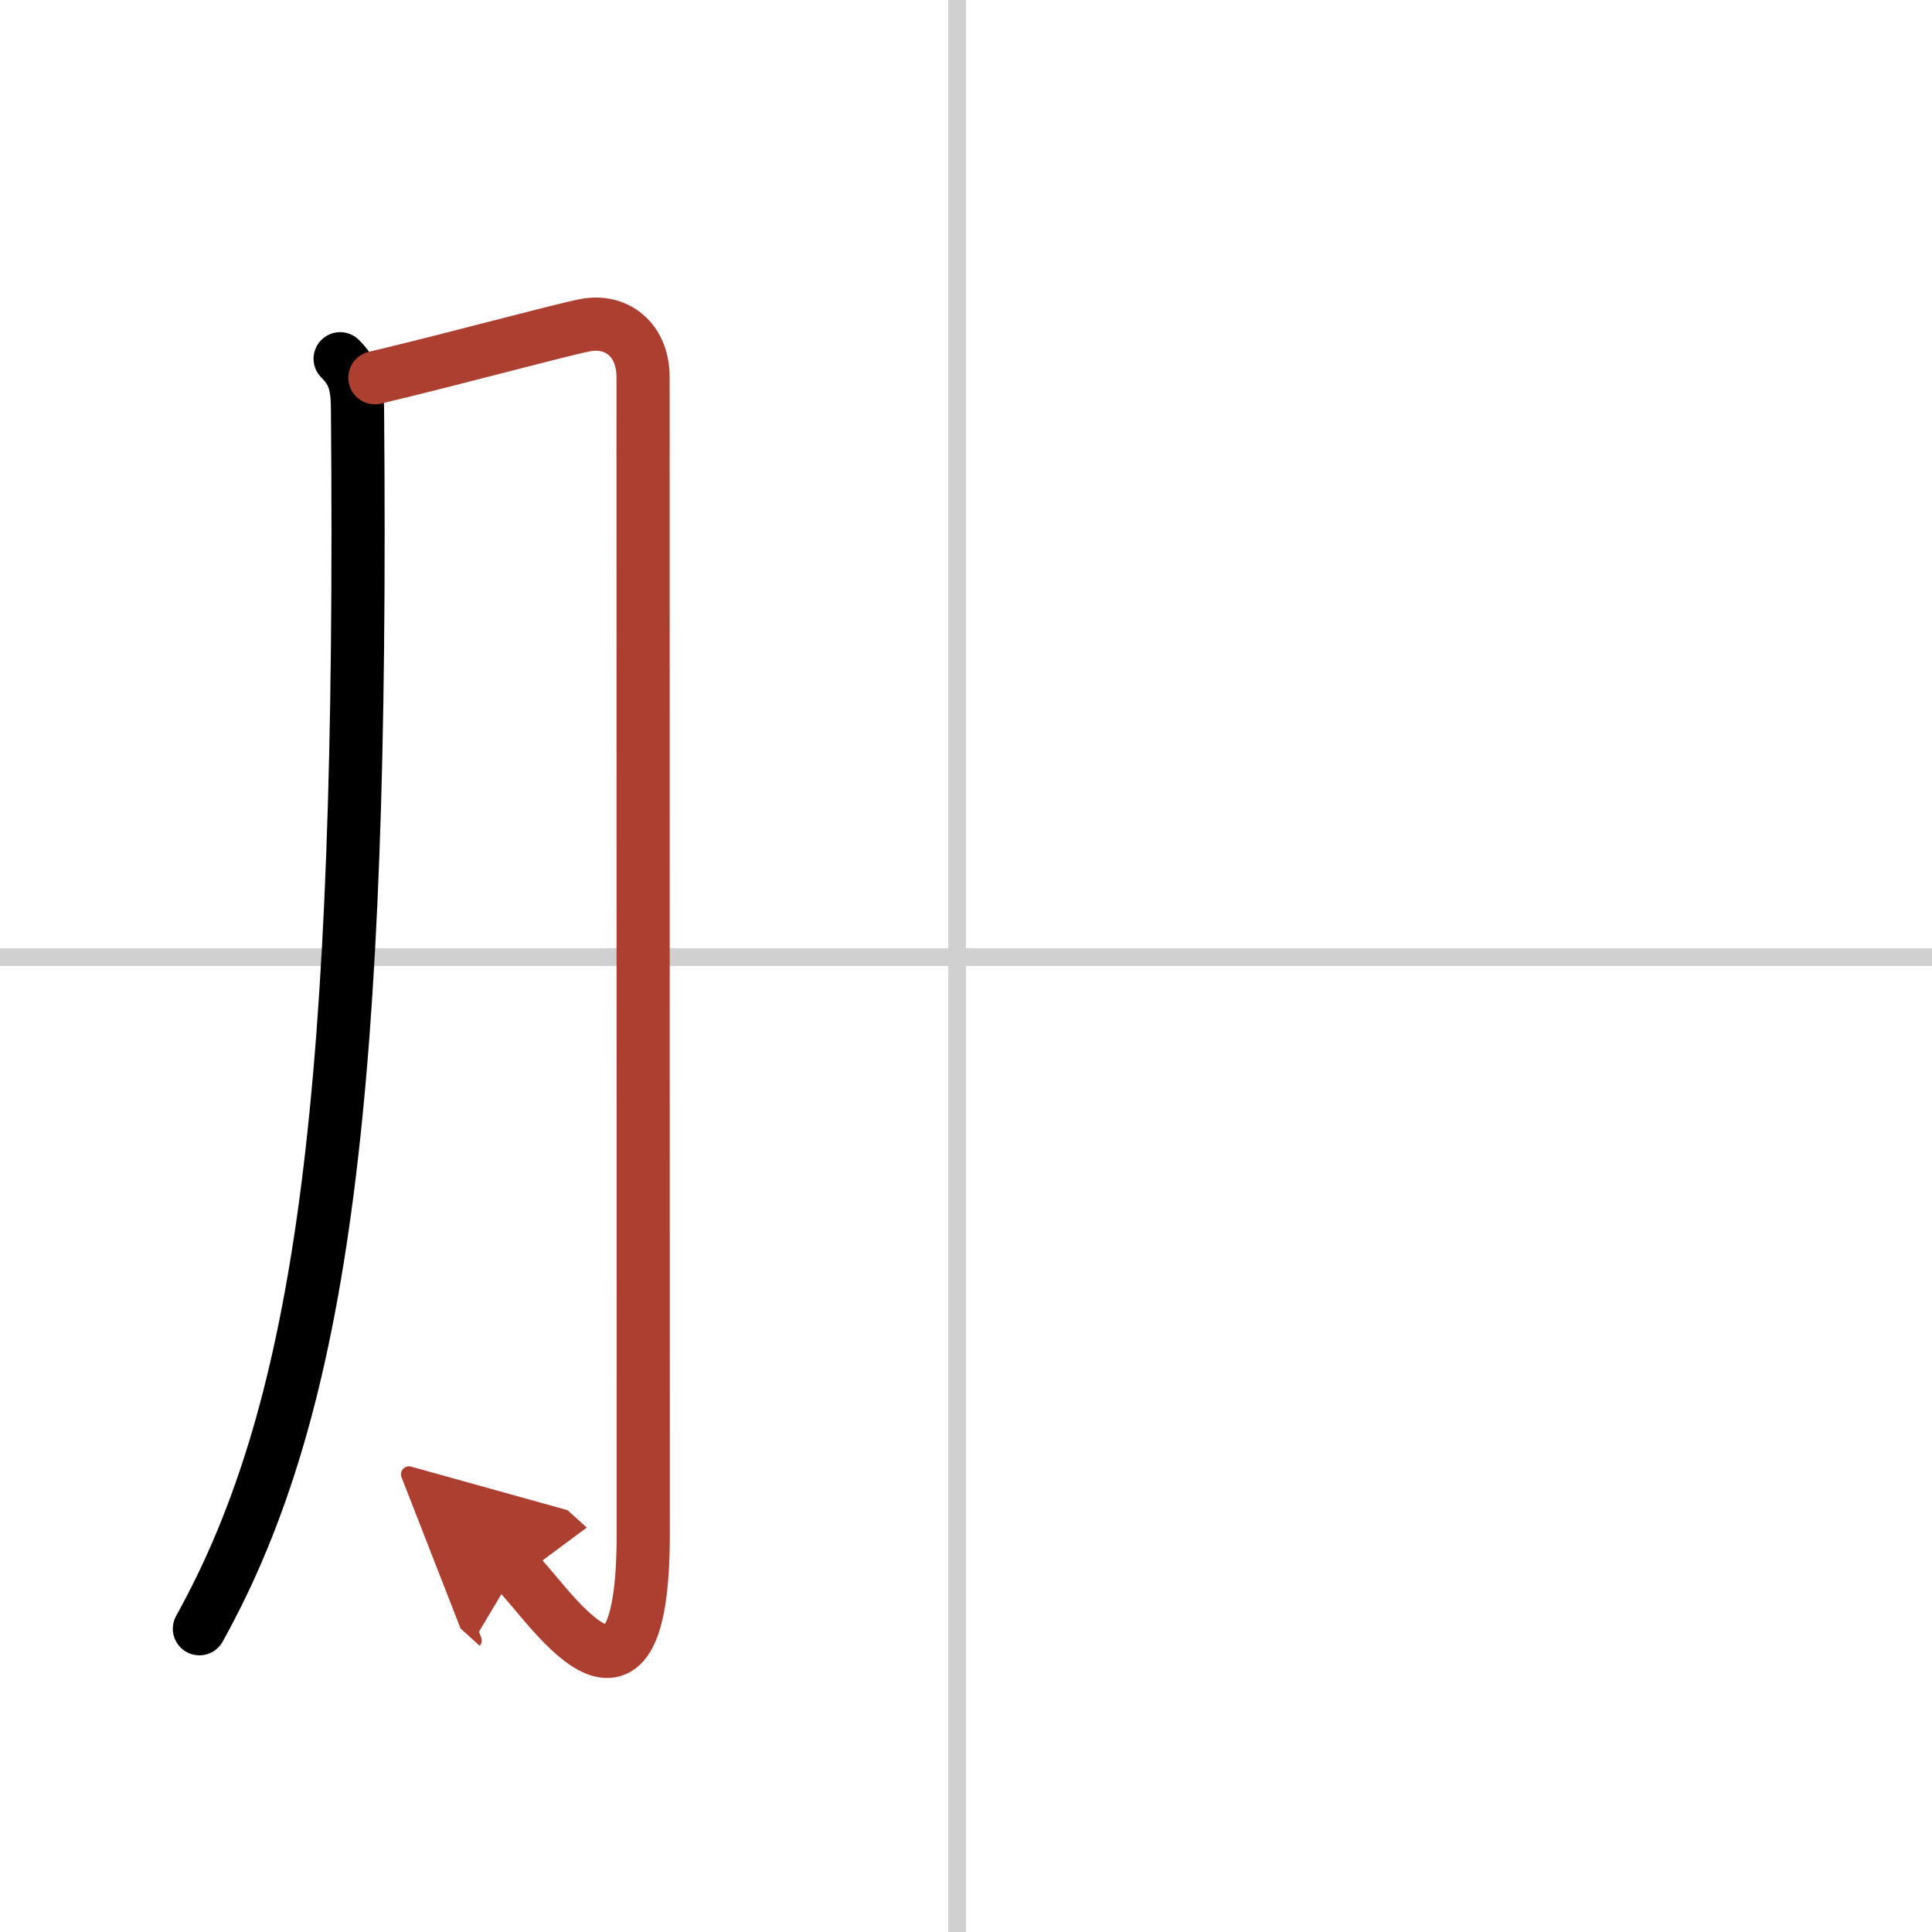 <svg width="400" height="400" viewBox="0 0 109 109" xmlns="http://www.w3.org/2000/svg"><defs><marker id="a" markerWidth="4" orient="auto" refX="1" refY="5" viewBox="0 0 10 10"><polyline points="0 0 10 5 0 10 1 5" fill="#ad3f31" stroke="#ad3f31"/></marker></defs><g fill="none" stroke="#000" stroke-linecap="round" stroke-linejoin="round" stroke-width="3"><rect width="100%" height="100%" fill="#fff" stroke="#fff"/><line x1="54" x2="54" y2="109" stroke="#d0d0d0" stroke-width="1"/><line x2="109" y1="54" y2="54" stroke="#d0d0d0" stroke-width="1"/><path d="m19.19 20.24c0.73 0.73 0.97 1.39 0.98 2.8 0.33 38.46-1.89 56.21-8.92 68.85"/><path d="m21.15 21.31c4.47-1.06 10.41-2.68 11.85-2.96 1.74-0.35 3.28 0.78 3.28 2.92 0 3.23 0.01 46.97 0.01 65.3 0 12.61-5.54 3.55-7.21 2.04" marker-end="url(#a)" stroke="#ad3f31"/></g></svg>
